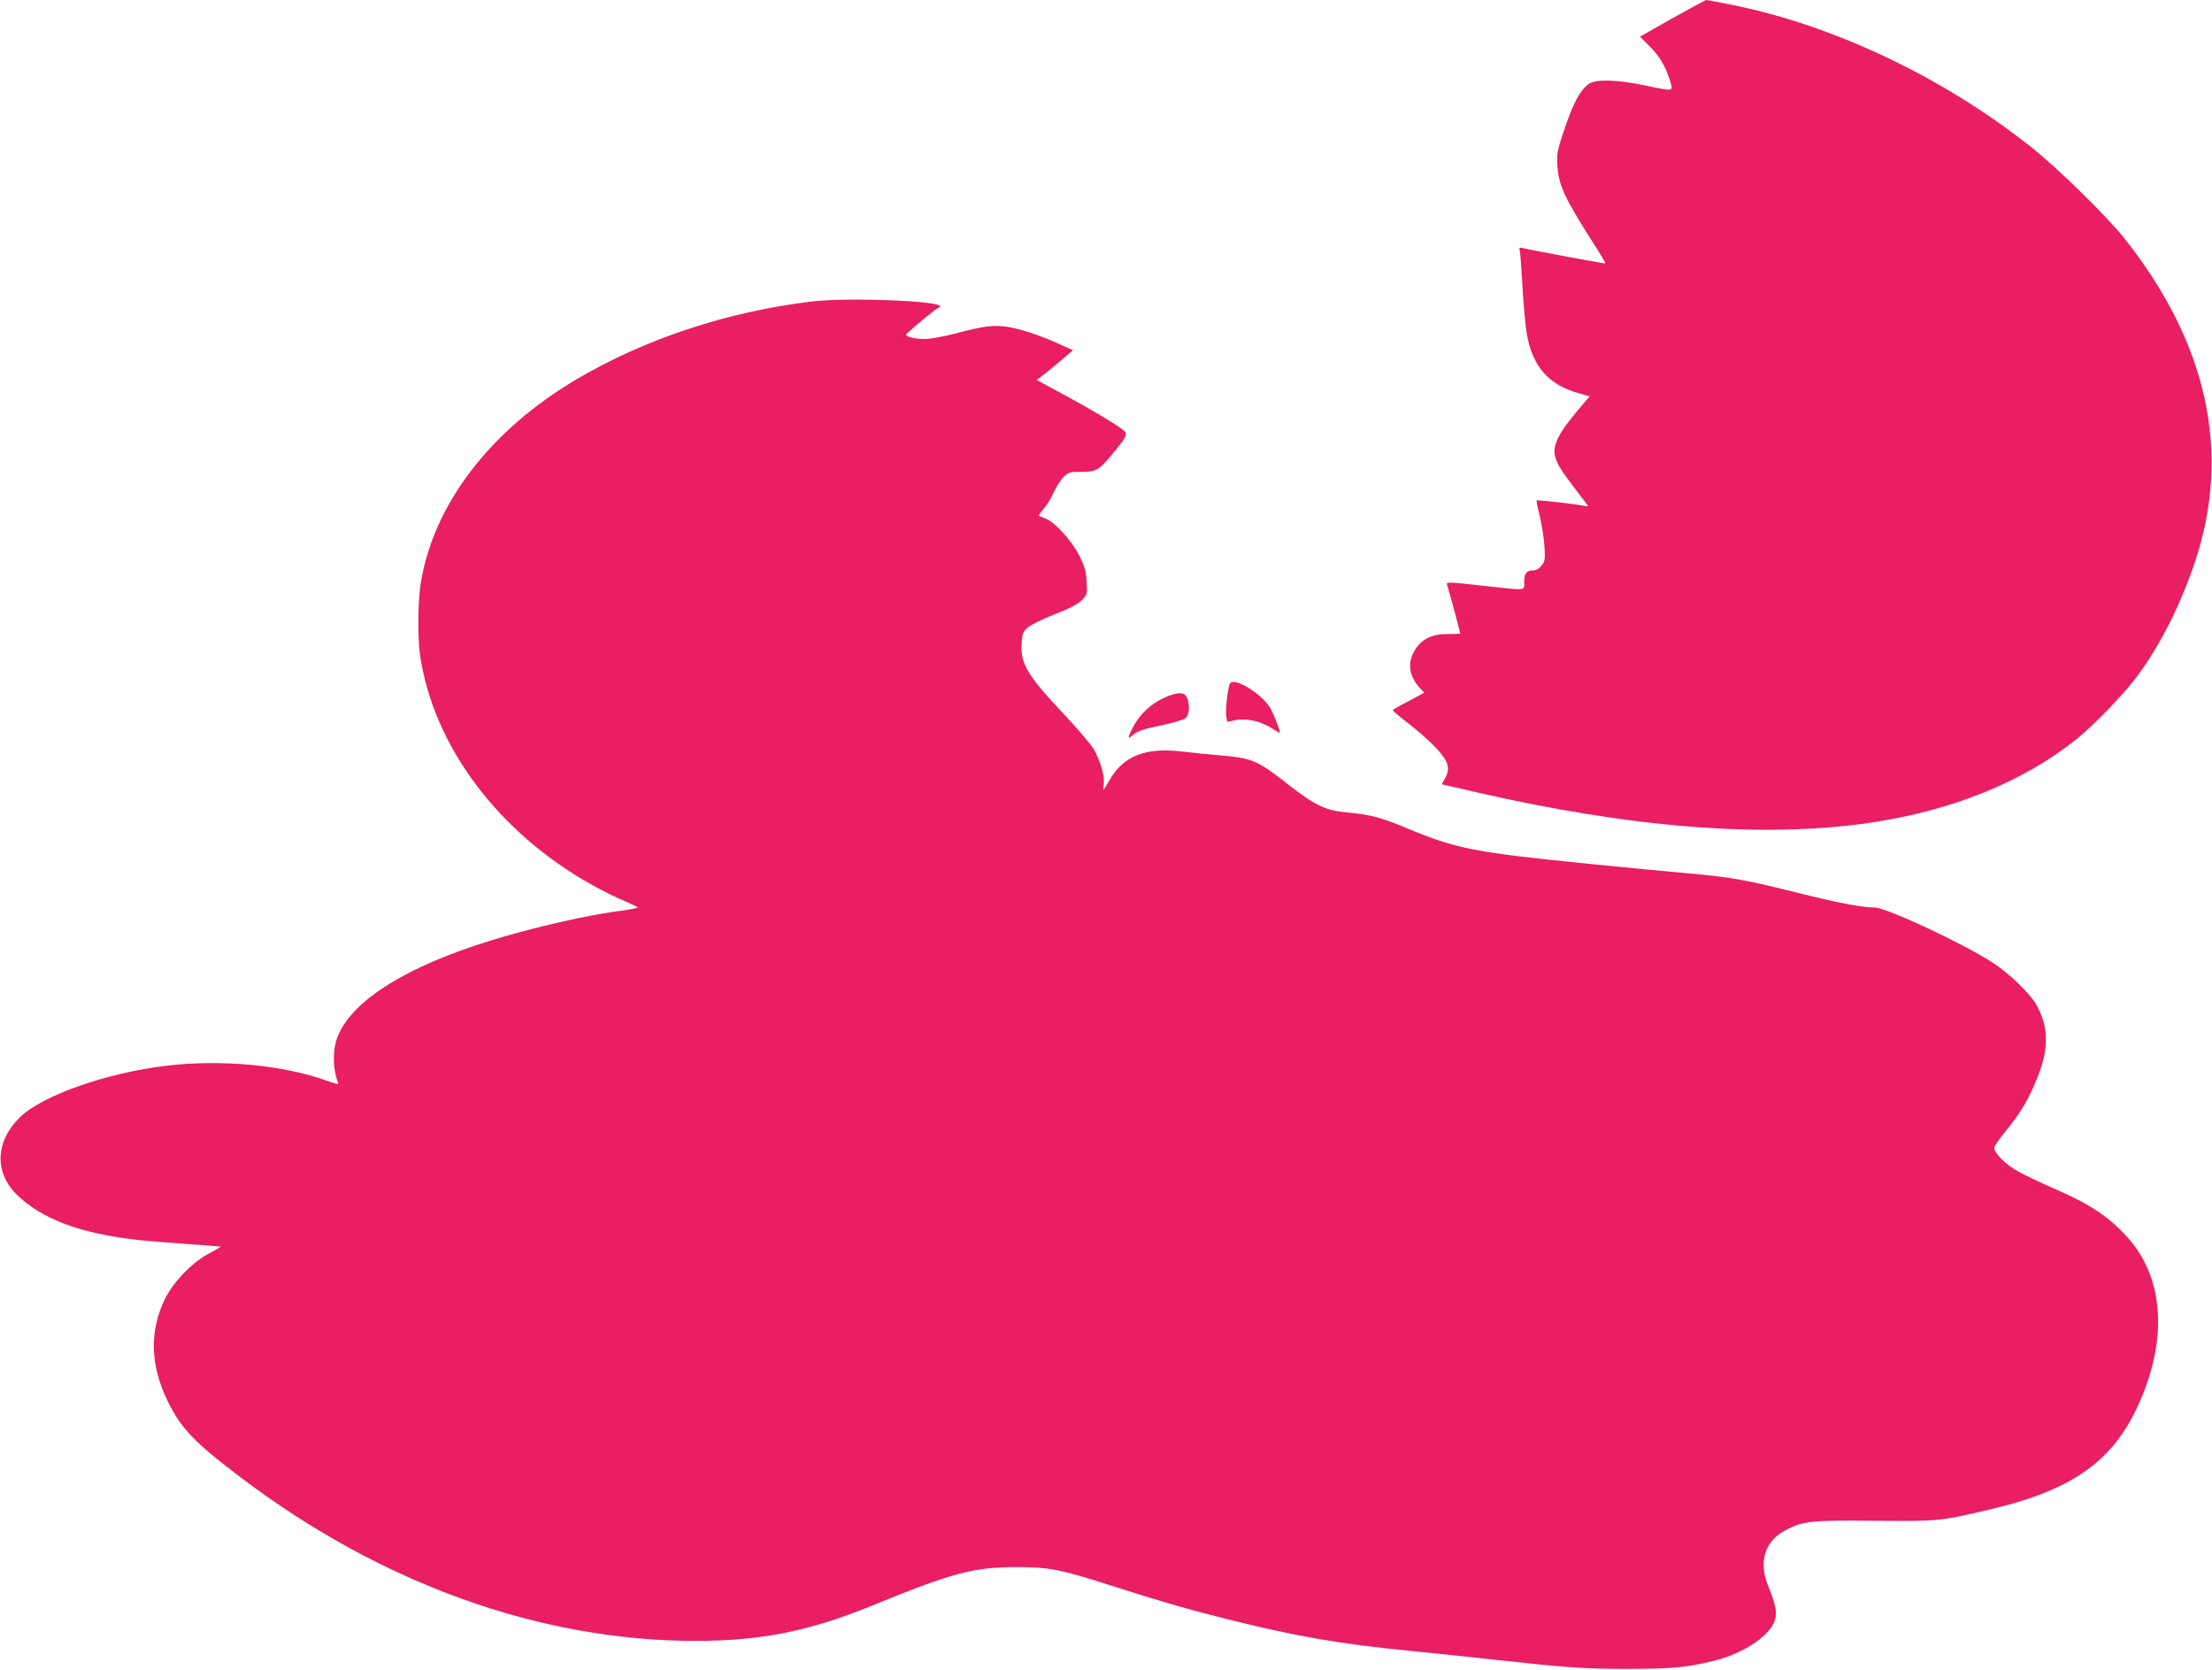 <?xml version="1.0" standalone="no"?>
<!DOCTYPE svg PUBLIC "-//W3C//DTD SVG 20010904//EN"
 "http://www.w3.org/TR/2001/REC-SVG-20010904/DTD/svg10.dtd">
<svg version="1.0" xmlns="http://www.w3.org/2000/svg"
 width="1280pt" height="966pt" viewBox="0 0 1280 966"
 preserveAspectRatio="xMidYMid meet">
<g transform="translate(0,966) scale(0.1,-0.1)"
fill="#e91e63" stroke="none">
<path d="M9677 9554 l-187 -106 52 -52 c59 -57 98 -124 122 -203 18 -64 26
-63 -145 -27 -163 34 -286 37 -326 8 -49 -36 -87 -106 -137 -252 -45 -133 -48
-148 -44 -220 7 -116 42 -190 228 -480 29 -45 51 -84 49 -86 -4 -2 -419 75
-477 89 -19 5 -23 2 -18 -12 3 -10 10 -106 16 -213 6 -107 18 -230 25 -272 33
-189 126 -295 304 -344 l60 -17 -48 -56 c-135 -157 -172 -231 -150 -299 17
-52 32 -74 183 -271 9 -11 5 -12 -19 -7 -41 9 -269 35 -273 31 -2 -2 6 -43 18
-91 12 -49 24 -127 27 -174 5 -77 3 -88 -17 -112 -14 -18 -31 -28 -49 -28 -38
0 -51 -17 -51 -67 0 -52 19 -50 -225 -23 -227 25 -229 25 -220 3 6 -17 75
-271 75 -278 0 -2 -31 -3 -69 -3 -92 1 -152 -27 -192 -90 -47 -74 -37 -154 28
-223 l24 -26 -48 -27 c-26 -14 -67 -36 -90 -48 -24 -12 -43 -24 -43 -27 0 -4
43 -40 96 -81 53 -41 122 -103 154 -137 71 -76 84 -118 53 -174 l-20 -36 181
-42 c912 -211 1681 -271 2296 -181 477 70 893 239 1200 487 101 82 272 260
345 358 136 183 252 413 336 663 212 632 74 1265 -407 1872 -101 127 -381 402
-534 524 -519 414 -1169 720 -1773 835 -59 12 -111 21 -115 21 -4 -1 -91 -48
-195 -106z"/>
<path d="M4700 7916 c-488 -58 -967 -216 -1365 -451 -500 -296 -826 -723 -900
-1177 -17 -106 -19 -310 -5 -413 75 -527 452 -1032 997 -1335 59 -33 143 -75
186 -92 42 -18 77 -35 77 -38 0 -3 -44 -12 -97 -19 -138 -18 -319 -55 -522
-107 -614 -157 -1008 -373 -1113 -610 -34 -78 -35 -191 -2 -277 4 -12 -8 -10
-63 10 -250 91 -609 125 -925 88 -347 -40 -723 -172 -853 -299 -144 -141 -149
-323 -13 -452 116 -111 281 -185 503 -228 123 -24 221 -35 454 -51 118 -8 215
-16 217 -17 1 -2 -27 -19 -64 -38 -94 -49 -206 -162 -255 -260 -93 -186 -89
-387 13 -595 77 -159 156 -241 425 -444 812 -614 1731 -944 2630 -944 377 0
660 56 1021 204 472 193 588 223 844 223 183 -1 245 -13 527 -103 303 -97 445
-138 675 -196 397 -100 667 -147 1063 -185 116 -11 329 -34 475 -50 438 -48
534 -55 795 -55 254 1 333 8 490 46 171 41 329 146 356 237 13 46 5 87 -41
202 -55 138 -16 257 105 319 101 52 144 56 515 53 377 -3 374 -3 675 68 464
110 697 274 845 594 177 383 154 745 -62 981 -109 119 -213 188 -424 280 -77
33 -170 78 -206 98 -71 39 -138 106 -138 136 0 10 30 54 66 97 85 103 137 190
186 316 66 167 62 293 -10 418 -38 65 -155 178 -247 238 -168 111 -620 322
-688 322 -73 0 -215 27 -465 90 -305 75 -362 85 -641 110 -310 28 -800 77
-951 96 -293 35 -424 68 -643 160 -155 65 -211 80 -345 93 -133 12 -189 39
-351 165 -176 138 -204 150 -391 166 -63 5 -157 15 -209 21 -222 28 -351 -23
-433 -168 -17 -29 -31 -53 -33 -53 -2 0 -1 15 2 33 7 46 -20 139 -59 204 -18
30 -97 123 -176 206 -209 222 -249 290 -240 409 4 55 8 64 38 90 19 15 88 49
155 75 83 32 130 57 154 80 33 33 33 35 29 107 -3 61 -10 86 -42 151 -45 88
-141 194 -196 215 -19 7 -37 15 -39 16 -2 2 11 20 28 40 18 20 43 61 57 92 14
32 39 72 56 90 29 29 38 32 89 32 103 0 114 6 188 94 93 111 100 125 71 148
-41 33 -191 123 -348 207 l-153 83 29 22 c16 11 64 50 105 85 l76 65 -85 38
c-111 50 -214 84 -294 97 -77 13 -144 4 -308 -40 -62 -16 -138 -30 -170 -30
-62 -1 -121 16 -106 30 50 47 177 151 185 151 5 0 9 4 9 8 0 32 -533 52 -740
28z"/>
<path d="M7116 5703 c-13 -32 -26 -157 -20 -188 l6 -31 48 10 c62 12 141 -5
204 -44 26 -17 49 -30 51 -30 8 0 -35 112 -55 145 -55 88 -217 184 -234 138z"/>
<path d="M6768 5636 c-96 -35 -170 -100 -217 -193 -26 -51 -26 -61 -3 -41 32
28 62 39 179 63 65 14 124 32 134 41 22 20 25 79 7 119 -13 29 -41 32 -100 11z"/>
</g>
</svg>
